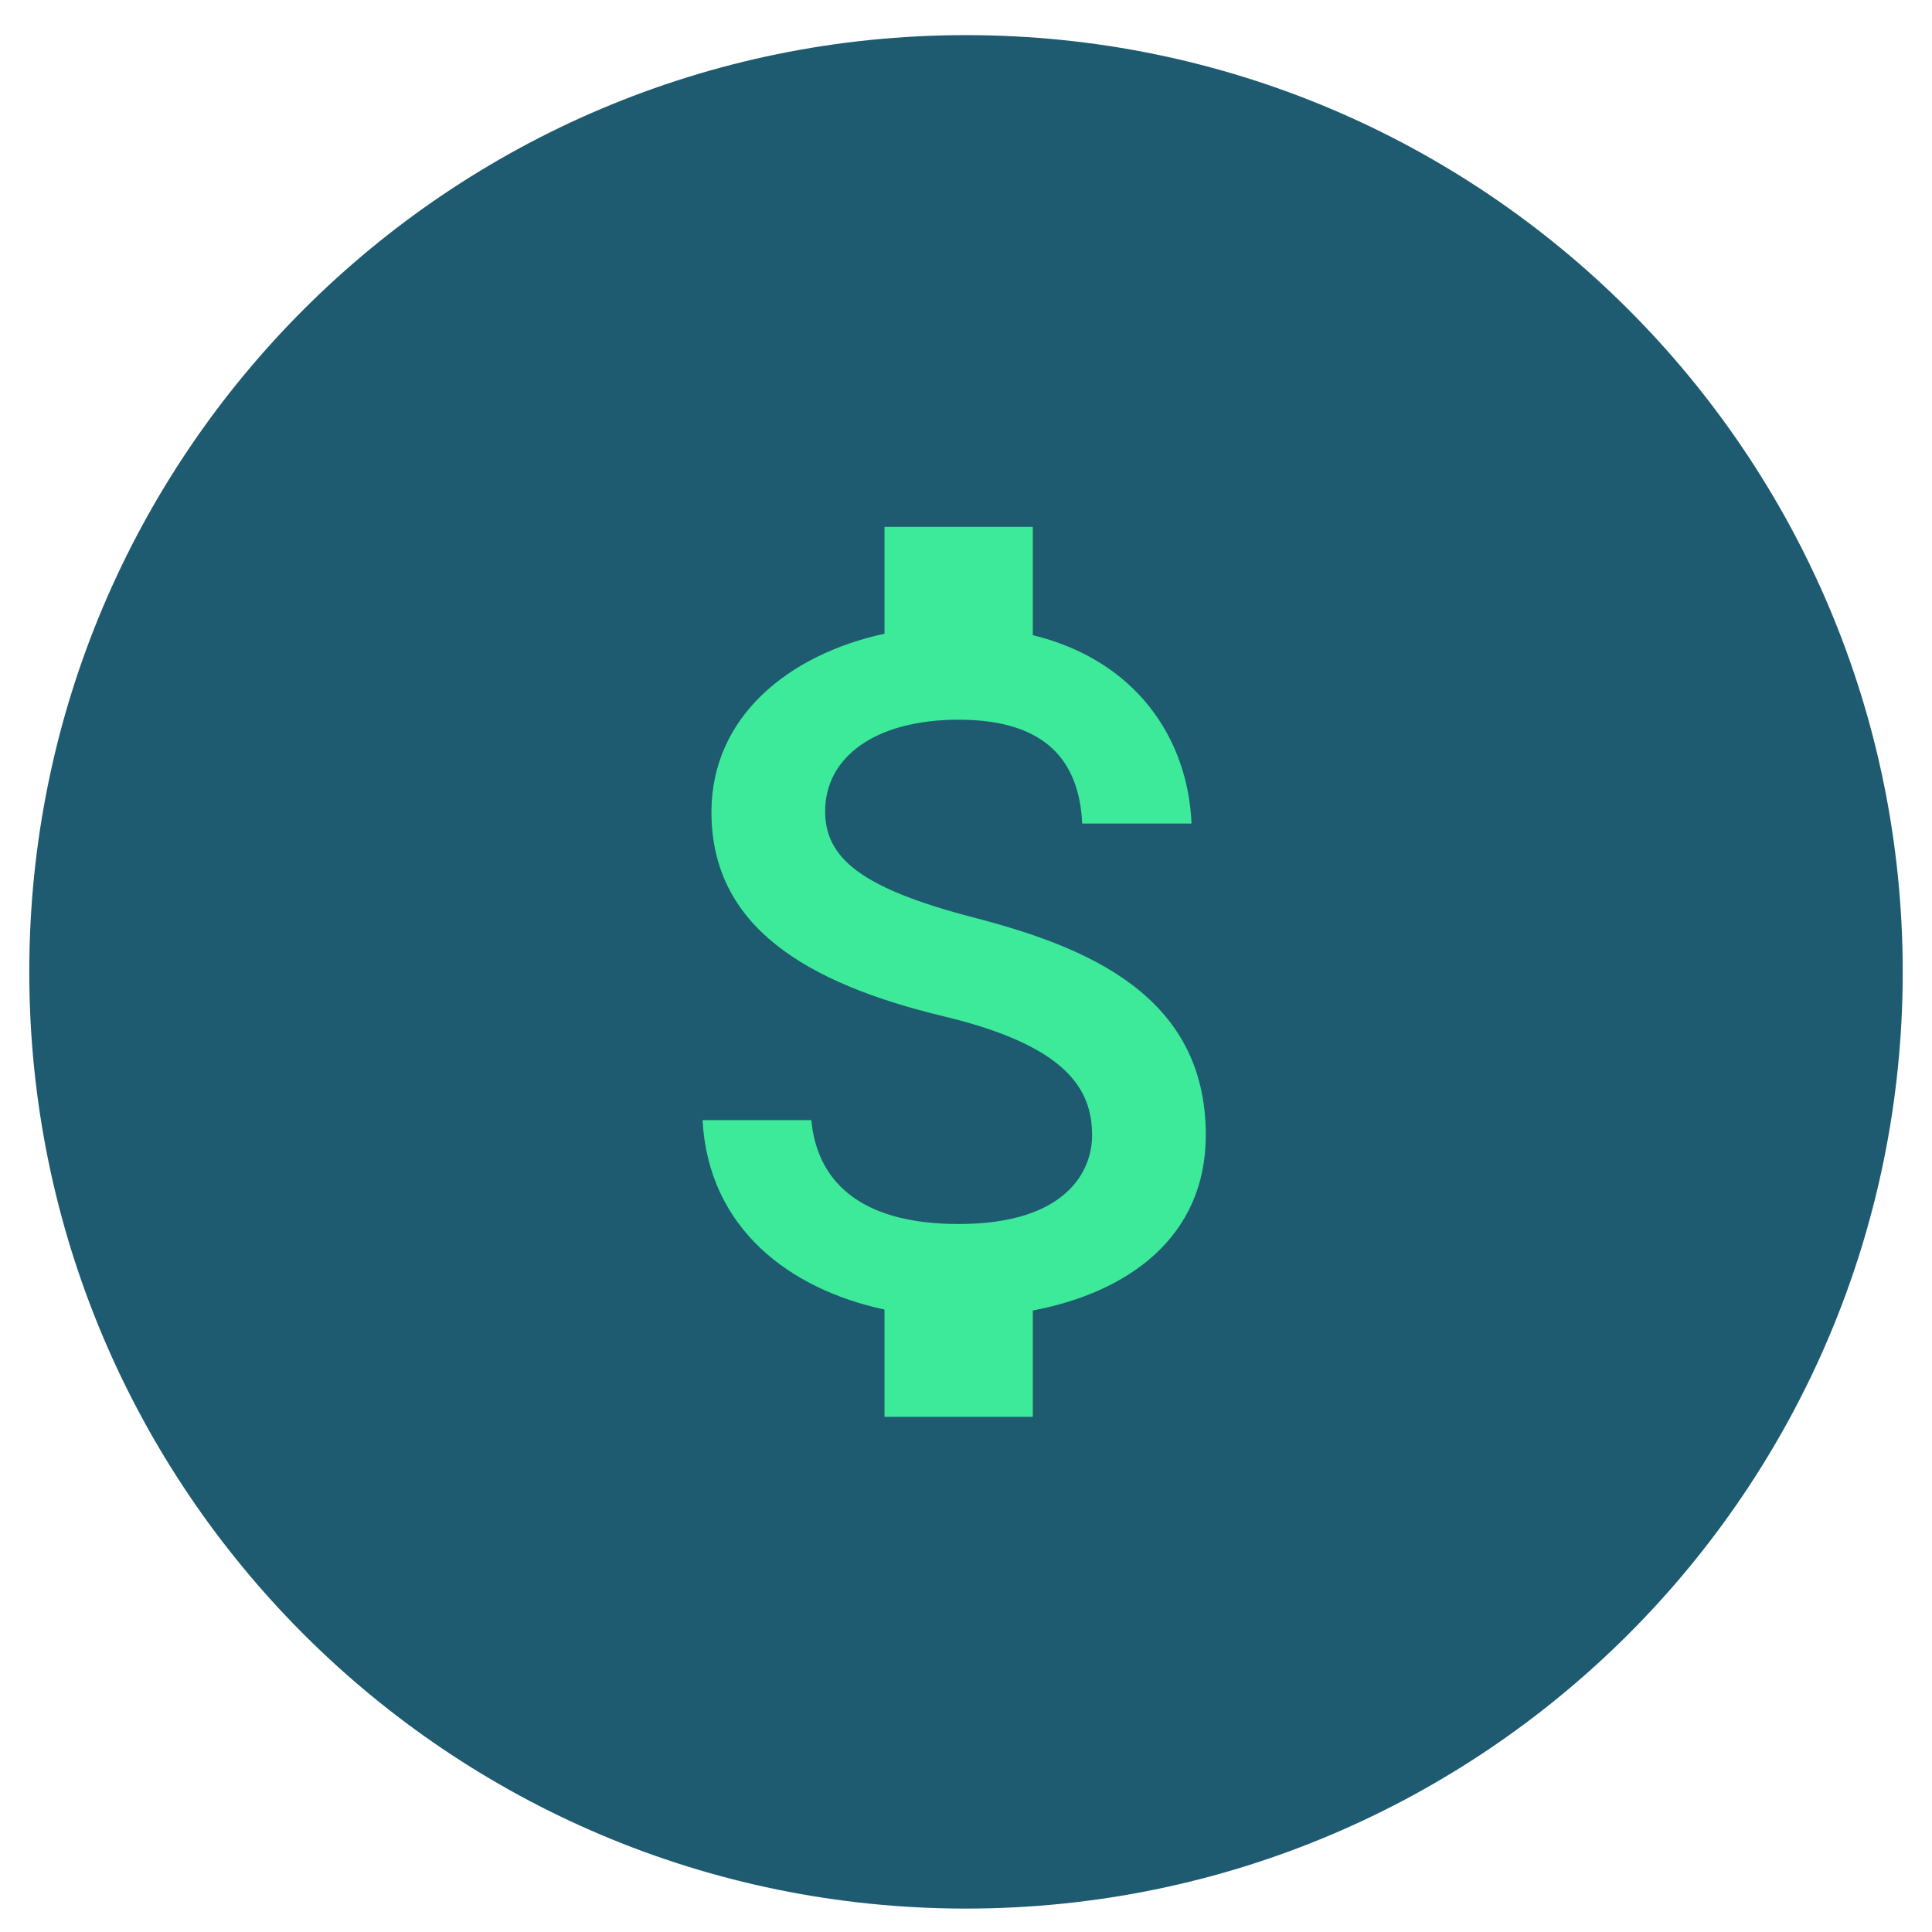 <svg width="33" height="33" viewBox="0 0 33 33" fill="none" xmlns="http://www.w3.org/2000/svg">
<path d="M0.5 16.6C0.5 7.764 7.663 0.6 16.5 0.6C25.337 0.6 32.5 7.764 32.5 16.6C32.5 25.437 25.337 32.6 16.5 32.6C7.663 32.6 0.5 25.437 0.5 16.6Z" fill="#1E5B71"/>
<path d="M16.628 15.671C14.711 15.173 14.094 14.658 14.094 13.856C14.094 12.935 14.947 12.293 16.374 12.293C17.877 12.293 18.435 13.011 18.485 14.067H20.352C20.292 12.614 19.406 11.28 17.641 10.849V9H15.108V10.824C13.469 11.179 12.152 12.243 12.152 13.872C12.152 15.823 13.765 16.794 16.121 17.36C18.232 17.867 18.654 18.61 18.654 19.395C18.654 19.978 18.24 20.907 16.374 20.907C14.635 20.907 13.951 20.13 13.858 19.133H12C12.101 20.983 13.486 22.021 15.108 22.368V24.2H17.641V22.384C19.288 22.072 20.596 21.118 20.596 19.387C20.596 16.988 18.544 16.169 16.628 15.671Z" fill="#3DEA99"/>
</svg>
